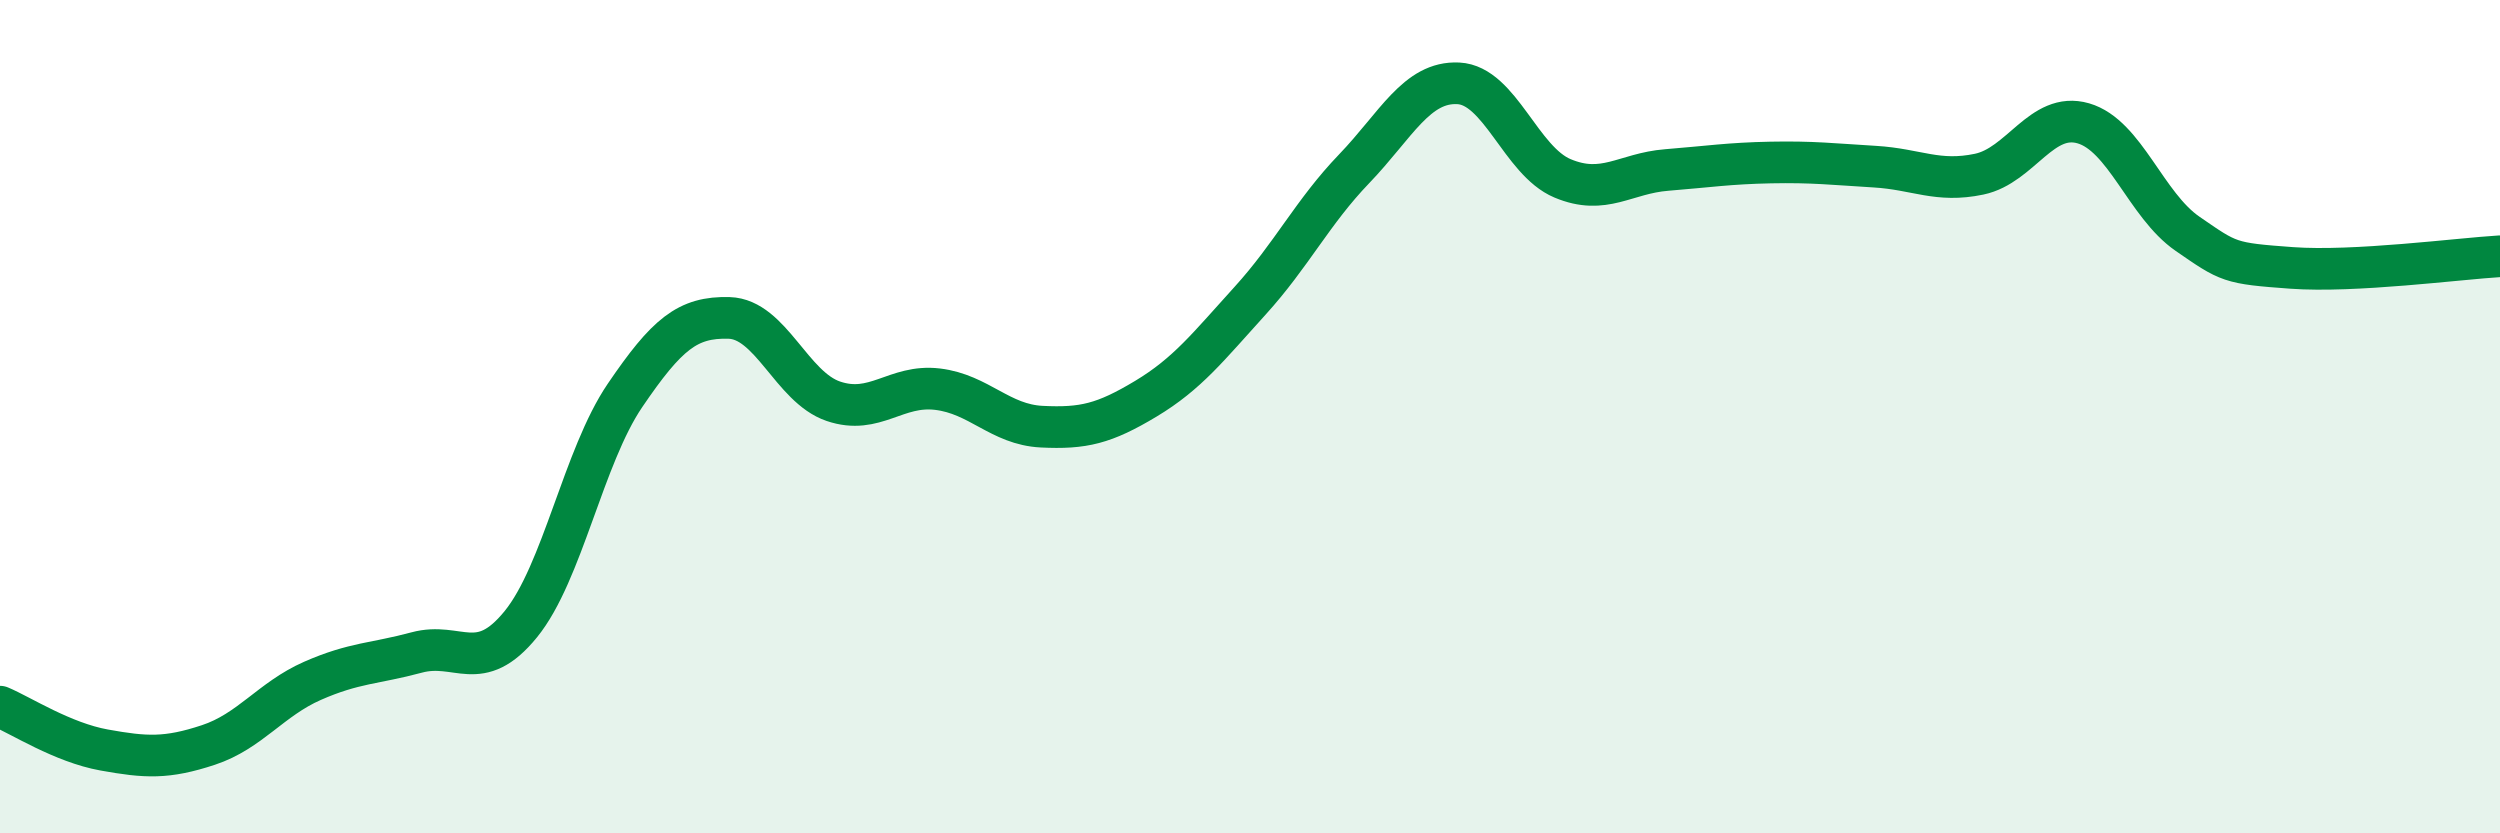 
    <svg width="60" height="20" viewBox="0 0 60 20" xmlns="http://www.w3.org/2000/svg">
      <path
        d="M 0,16.96 C 0.5,17.17 1.5,17.82 2.5,18 C 3.5,18.18 4,18.21 5,17.88 C 6,17.55 6.5,16.78 7.5,16.34 C 8.5,15.9 9,15.93 10,15.66 C 11,15.39 11.5,16.21 12.5,14.98 C 13.5,13.75 14,10.96 15,9.49 C 16,8.02 16.5,7.6 17.5,7.63 C 18.5,7.66 19,9.29 20,9.63 C 21,9.97 21.5,9.22 22.5,9.34 C 23.5,9.46 24,10.19 25,10.24 C 26,10.29 26.5,10.17 27.5,9.57 C 28.5,8.97 29,8.32 30,7.22 C 31,6.12 31.5,5.09 32.5,4.05 C 33.5,3.01 34,1.95 35,2 C 36,2.05 36.5,3.86 37.5,4.28 C 38.5,4.7 39,4.16 40,4.08 C 41,4 41.5,3.92 42.5,3.9 C 43.5,3.88 44,3.94 45,4 C 46,4.06 46.5,4.39 47.5,4.18 C 48.5,3.97 49,2.67 50,2.96 C 51,3.25 51.5,4.92 52.5,5.61 C 53.5,6.3 53.5,6.32 55,6.43 C 56.5,6.54 59,6.21 60,6.15L60 20L0 20Z"
        fill="#008740"
        opacity="0.1"
        stroke-linecap="round"
        stroke-linejoin="round"
      />
      <path
        d="M 0,16.96 C 0.5,17.17 1.5,17.82 2.5,18 C 3.5,18.18 4,18.21 5,17.88 C 6,17.55 6.5,16.78 7.5,16.34 C 8.5,15.9 9,15.93 10,15.66 C 11,15.39 11.5,16.21 12.5,14.98 C 13.5,13.75 14,10.96 15,9.49 C 16,8.02 16.5,7.6 17.5,7.63 C 18.5,7.66 19,9.29 20,9.63 C 21,9.97 21.5,9.22 22.5,9.34 C 23.5,9.46 24,10.19 25,10.24 C 26,10.29 26.5,10.17 27.5,9.57 C 28.5,8.97 29,8.32 30,7.22 C 31,6.12 31.5,5.09 32.5,4.05 C 33.5,3.01 34,1.95 35,2 C 36,2.05 36.5,3.86 37.5,4.28 C 38.5,4.7 39,4.16 40,4.08 C 41,4 41.5,3.92 42.5,3.9 C 43.5,3.88 44,3.94 45,4 C 46,4.06 46.5,4.39 47.5,4.18 C 48.5,3.97 49,2.67 50,2.96 C 51,3.25 51.5,4.92 52.5,5.61 C 53.5,6.3 53.5,6.32 55,6.43 C 56.5,6.54 59,6.21 60,6.15"
        stroke="#008740"
        stroke-width="1"
        fill="none"
        stroke-linecap="round"
        stroke-linejoin="round"
      />
    </svg>
  